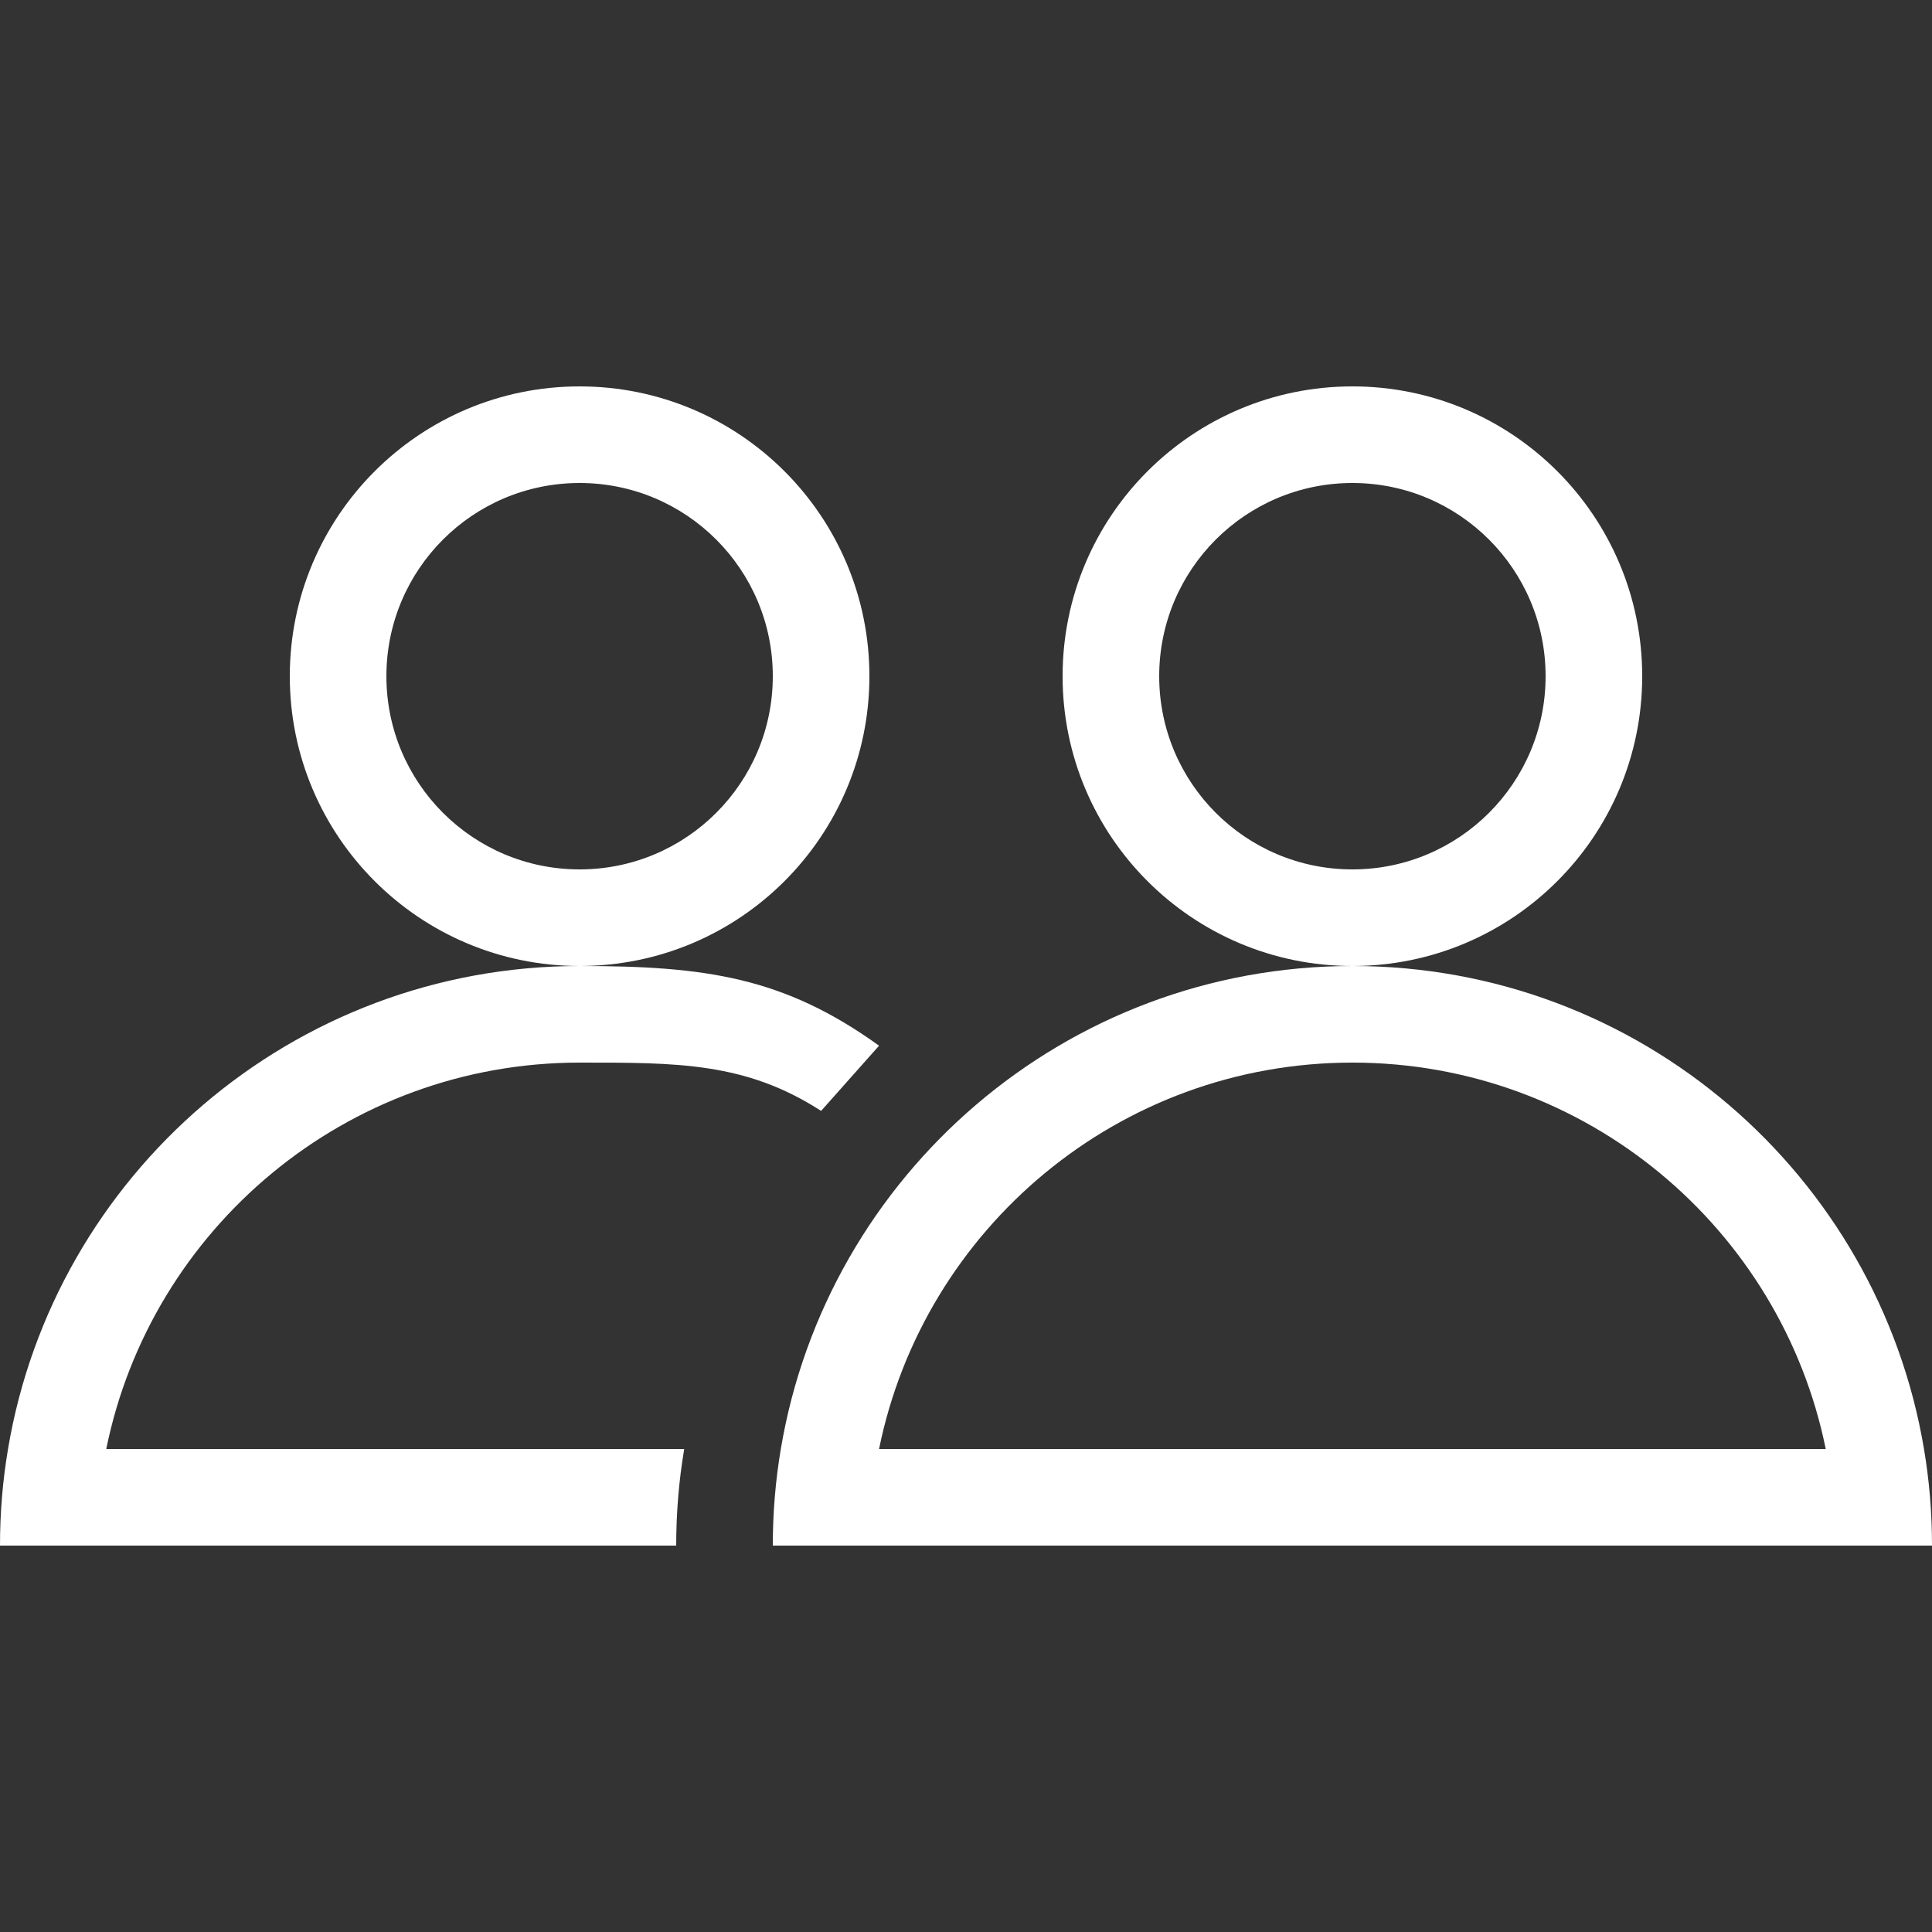 <svg width="20" height="20" viewBox="0 0 20 20" fill="none" xmlns="http://www.w3.org/2000/svg">
<rect x="0" y="0" width="20" height="20" fill="#333333" stroke="none"/>
<path fill-rule="evenodd" clip-rule="evenodd" d="M9 7C9 8.657 7.657 10 6 10C4.343 10 3 8.657 3 7C3 5.343 4.343 4 6 4C7.657 4 9 5.343 9 7ZM8 7C8 8.105 7.105 9 6 9C4.895 9 4 8.105 4 7C4 5.895 4.895 5 6 5C7.105 5 8 5.895 8 7Z" fill="white"/>
<path d="M6 10C7.306 10 8.115 10.116 9.1 10.825L8.5 11.5C7.718 10.994 7.001 11 6 11C3.581 11 1.563 12.718 1.1 15H7.083C7.028 15.325 7 15.659 7 16H0C0 15.659 0.028 15.325 0.083 15C0.559 12.162 3.027 10 6 10Z" fill="white"/>
<path fill-rule="evenodd" clip-rule="evenodd" d="M17 7C17 8.657 15.657 10 14 10C12.343 10 11 8.657 11 7C11 5.343 12.343 4 14 4C15.657 4 17 5.343 17 7ZM16 7C16 8.105 15.105 9 14 9C12.895 9 12 8.105 12 7C12 5.895 12.895 5 14 5C15.105 5 16 5.895 16 7Z" fill="white"/>
<path fill-rule="evenodd" clip-rule="evenodd" d="M14 10C16.973 10 19.441 12.162 19.917 15C19.972 15.325 20 15.659 20 16H8C8 15.659 8.028 15.325 8.083 15C8.559 12.162 11.027 10 14 10ZM18.9 15C18.437 12.718 16.419 11 14 11C11.581 11 9.563 12.718 9.1 15H18.9Z" fill="white"/>
</svg>
